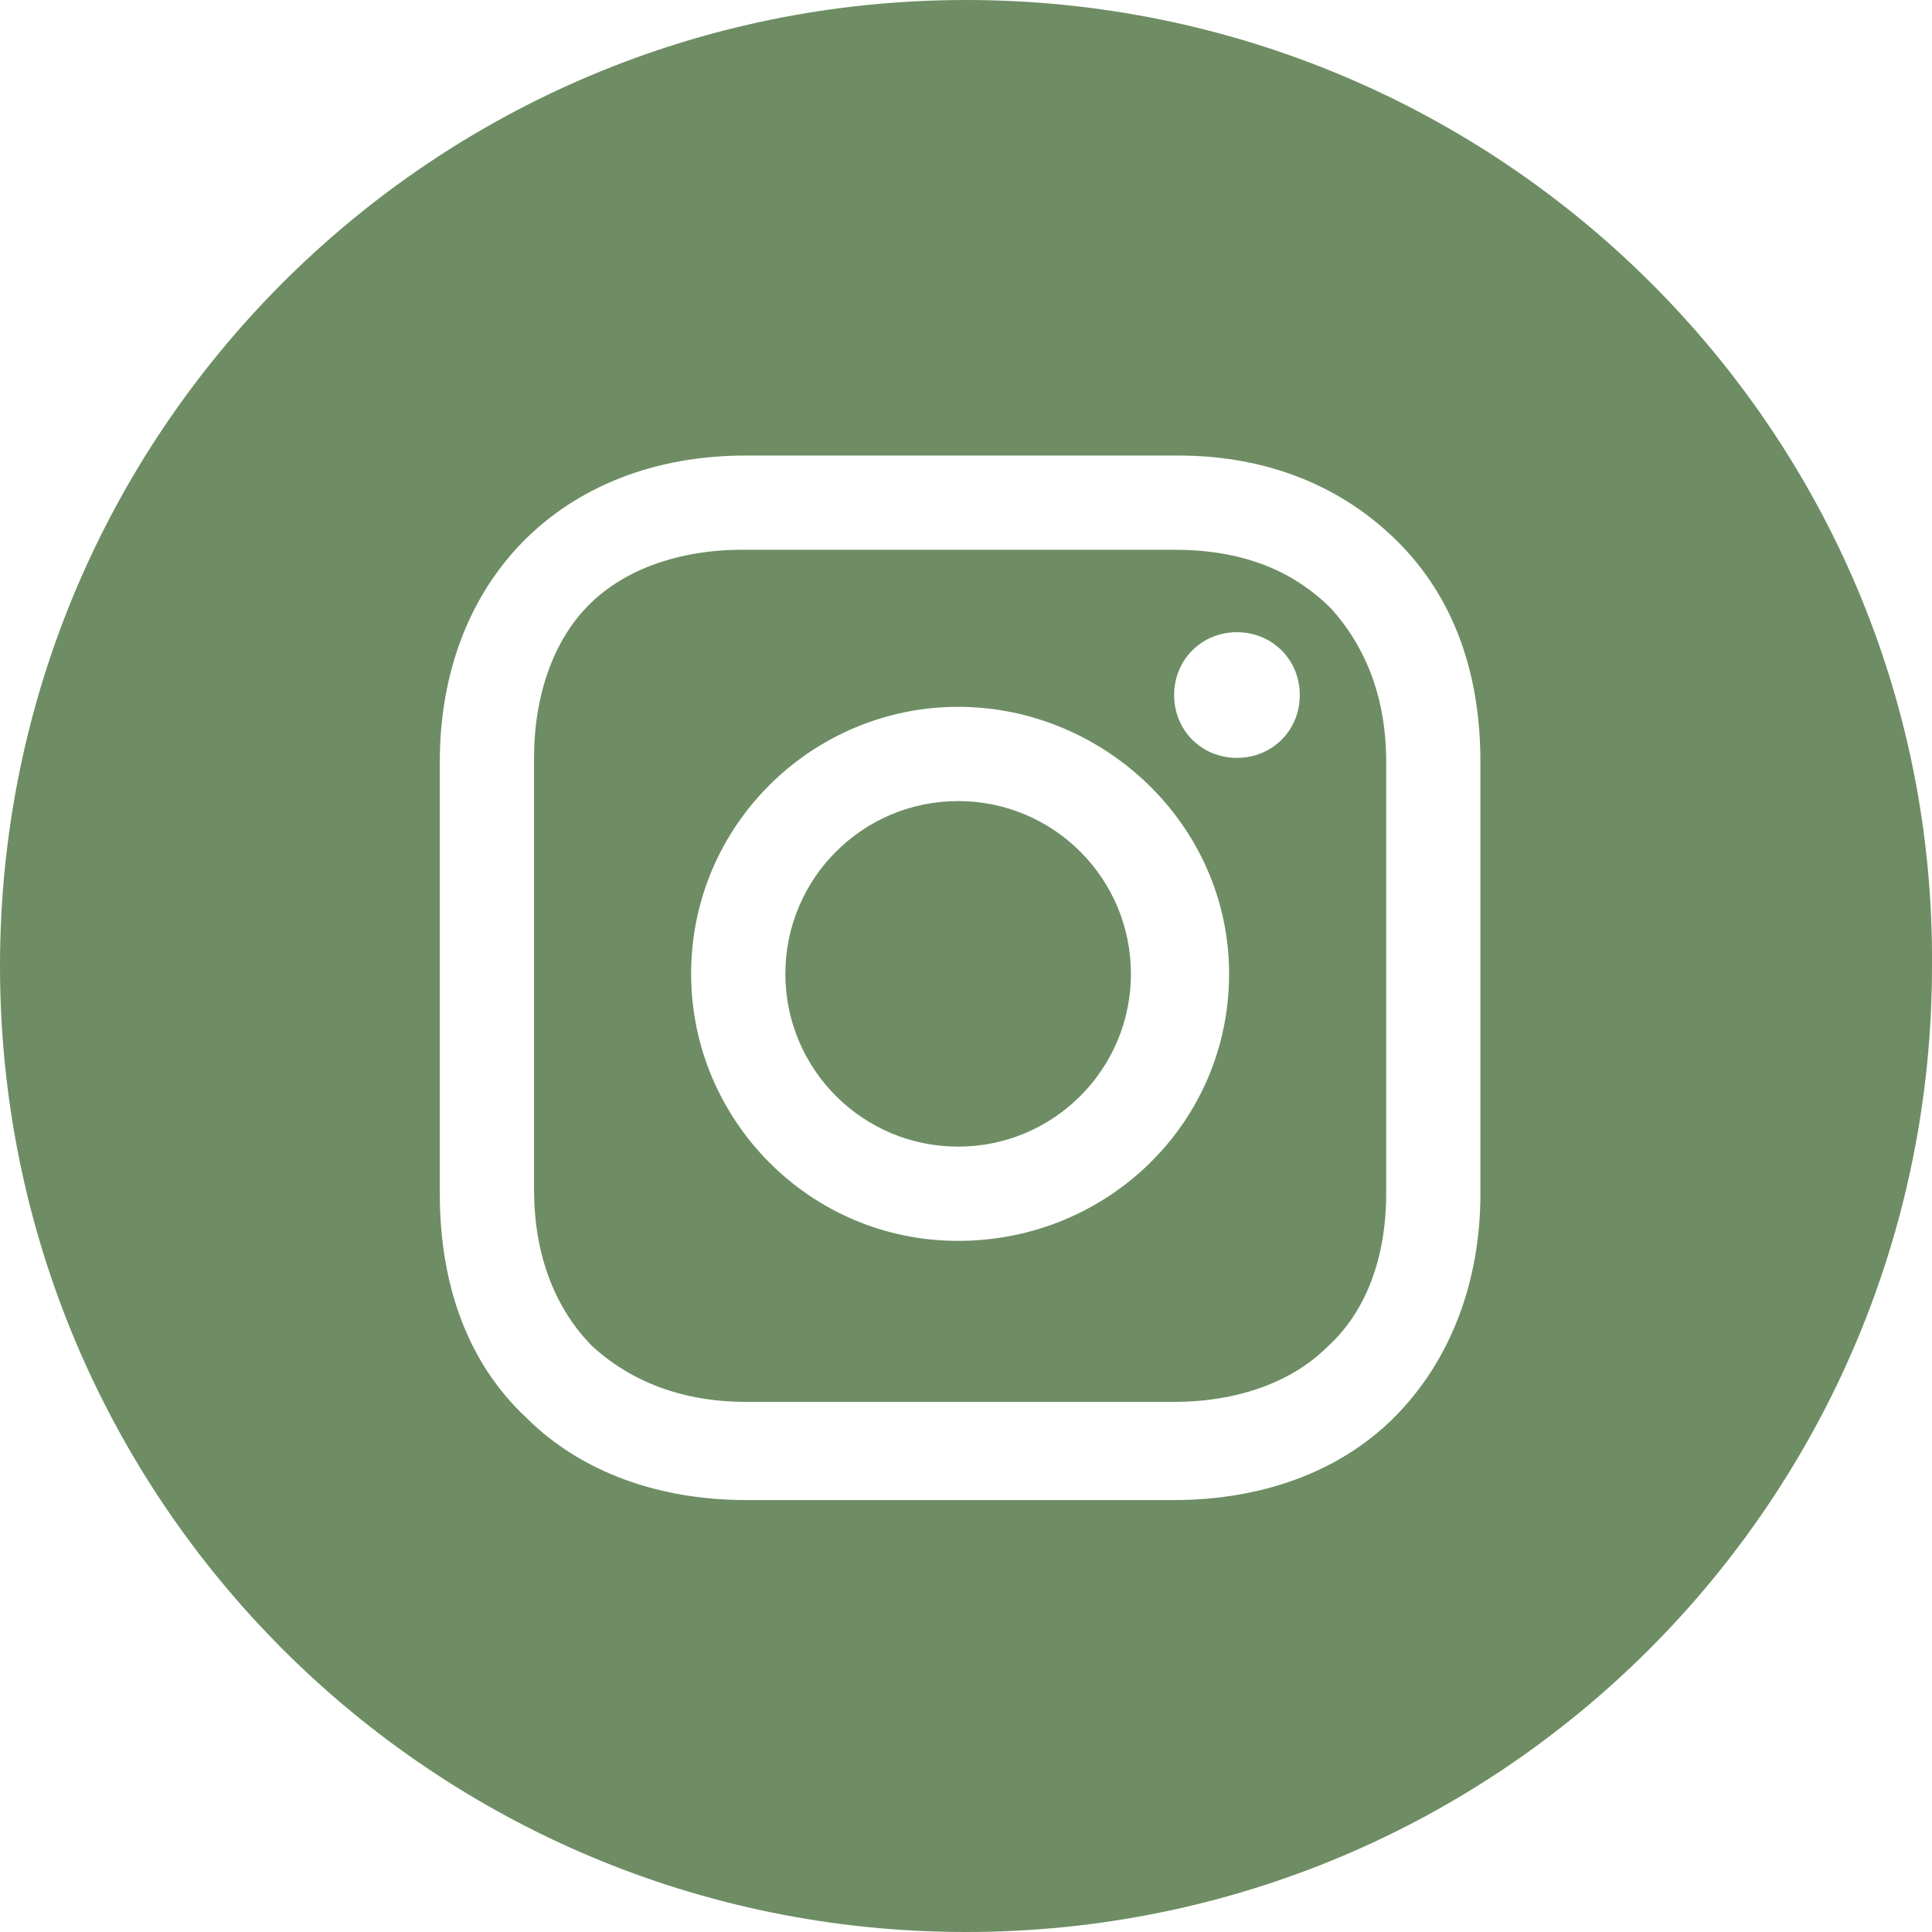 <?xml version="1.0" encoding="utf-8"?>
<!-- Generator: Adobe Illustrator 19.0.0, SVG Export Plug-In . SVG Version: 6.00 Build 0)  -->
<svg version="1.1" id="Layer_1" xmlns="http://www.w3.org/2000/svg" xmlns:xlink="http://www.w3.org/1999/xlink" x="0px" y="0px"
	 viewBox="-273.3 373.5 49.2 49.2" style="enable-background:new -273.3 373.5 49.2 49.2;" xml:space="preserve">
<style type="text/css">
	.st0{fill:#6E8D64;}
</style>
<g>
	<circle class="st0" cx="-248.9" cy="398.3" r="4.4"/>
	<path class="st0" d="M-243.4,387.5h-11c-1.6,0-3,0.5-3.9,1.4s-1.4,2.3-1.4,3.9v11c0,1.6,0.5,3,1.5,4c1,0.9,2.3,1.4,3.9,1.4h10.9
		c1.6,0,3-0.5,3.9-1.4c1-0.9,1.5-2.3,1.5-3.9v-11c0-1.6-0.5-2.9-1.4-3.9C-240.4,388-241.7,387.5-243.4,387.5z M-248.9,405.1
		c-3.8,0-6.8-3.1-6.8-6.8c0-3.8,3.1-6.8,6.8-6.8c3.7,0,6.9,3,6.9,6.8C-242,402.1-245.1,405.1-248.9,405.1z M-241.8,392.8
		c-0.9,0-1.6-0.7-1.6-1.6c0-0.9,0.7-1.6,1.6-1.6s1.6,0.7,1.6,1.6C-240.2,392.1-240.9,392.8-241.8,392.8z"/>
	<path class="st0" d="M-248.7,373.5c-13.6,0-24.6,11-24.6,24.6s11,24.6,24.6,24.6c13.6,0,24.6-11,24.6-24.6
		C-224,384.5-235.1,373.5-248.7,373.5z M-235.6,403.9c0,2.3-0.8,4.3-2.2,5.7c-1.4,1.4-3.4,2.1-5.6,2.1h-10.9c-2.2,0-4.2-0.7-5.6-2.1
		c-1.5-1.4-2.2-3.4-2.2-5.7v-11c0-4.6,3.1-7.8,7.8-7.8h11c2.3,0,4.2,0.8,5.6,2.2c1.4,1.4,2.1,3.3,2.1,5.6
		C-235.6,392.9-235.6,403.9-235.6,403.9z"/>
</g>
</svg>

